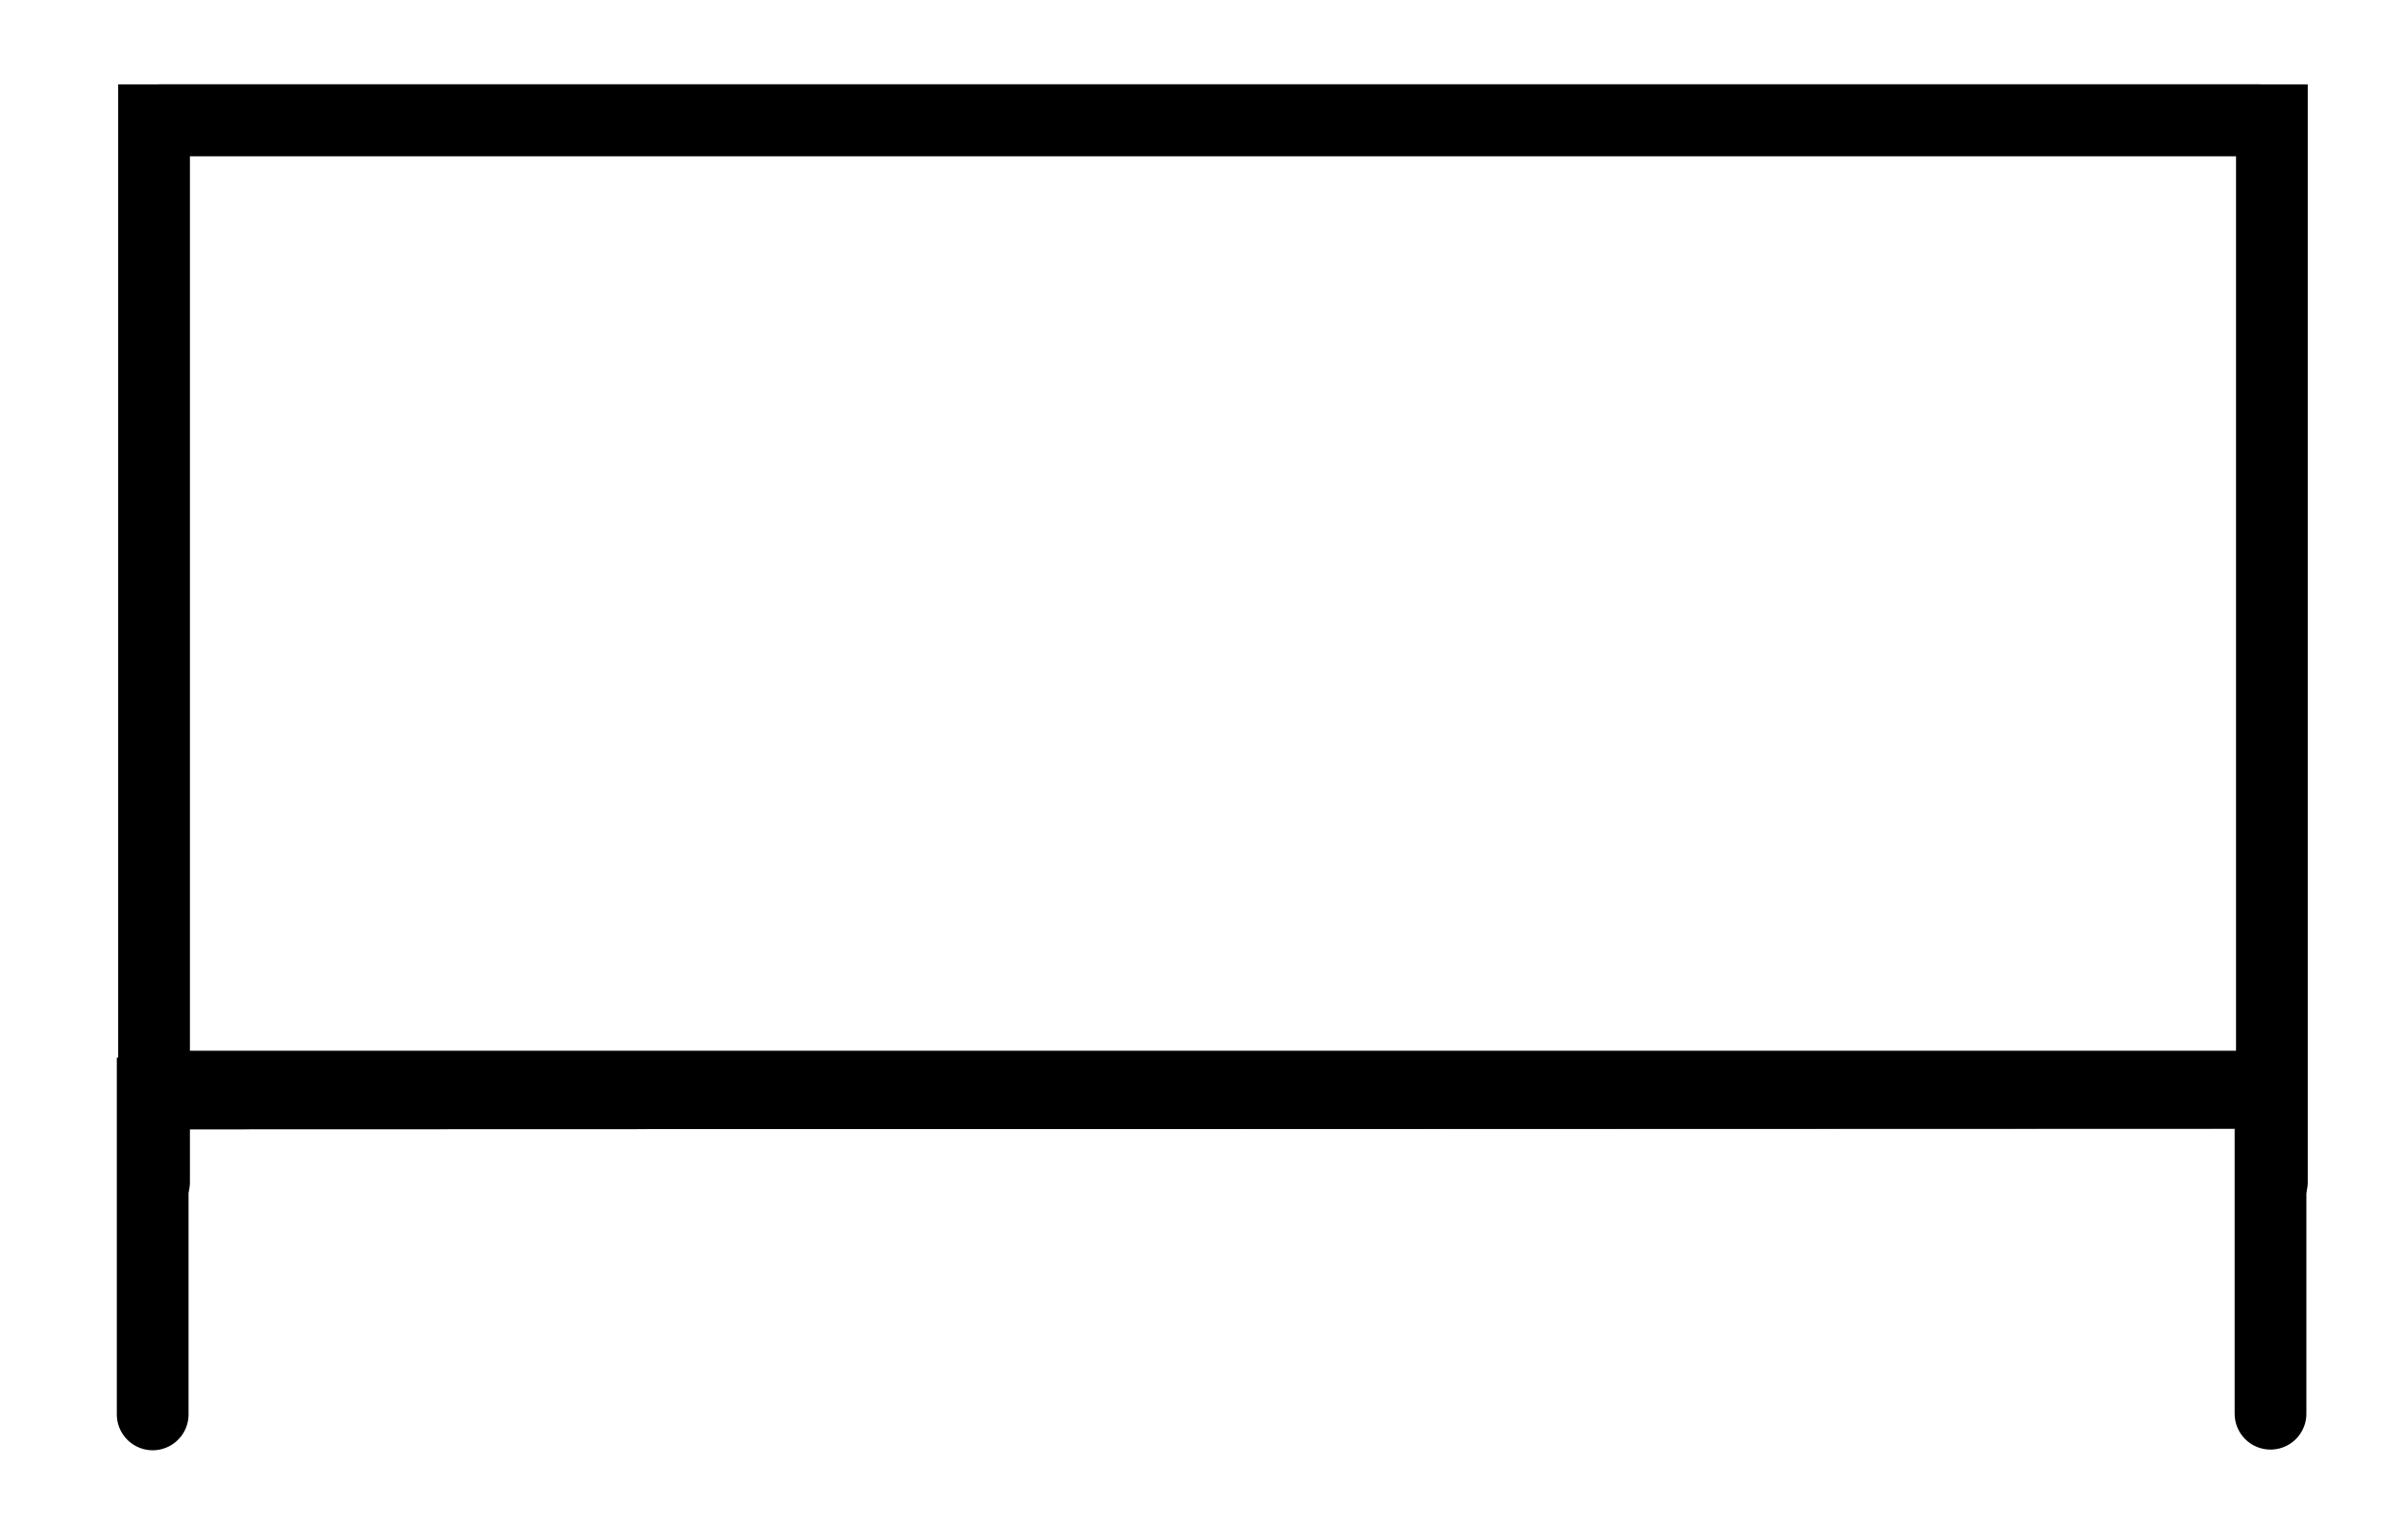 <?xml version="1.0" encoding="UTF-8"?>
<svg id="Calque_1" data-name="Calque 1" xmlns="http://www.w3.org/2000/svg" viewBox="0 0 70.29 45.11">
  <defs>
    <style>
      .cls-1 {
        fill: none;
        stroke: #000;
        stroke-linecap: round;
        stroke-miterlimit: 10;
        stroke-width: 2.1px;
      }
    </style>
  </defs>
  <g>
    <path class="cls-1" d="M66.51,34.62V3.52H4.51v31.1"/>
    <line class="cls-1" x1="4.71" y1="3.52" x2="66.11" y2="3.52"/>
    <line class="cls-1" x1="4.71" y1="31.82" x2="66.11" y2="31.82"/>
  </g>
  <g>
    <path class="cls-1" d="M66.47,41.4v-9.4h0l-62,.02h0v9.4"/>
    <line class="cls-1" x1="4.67" y1="32.02" x2="66.07" y2="32"/>
  </g>
</svg>
